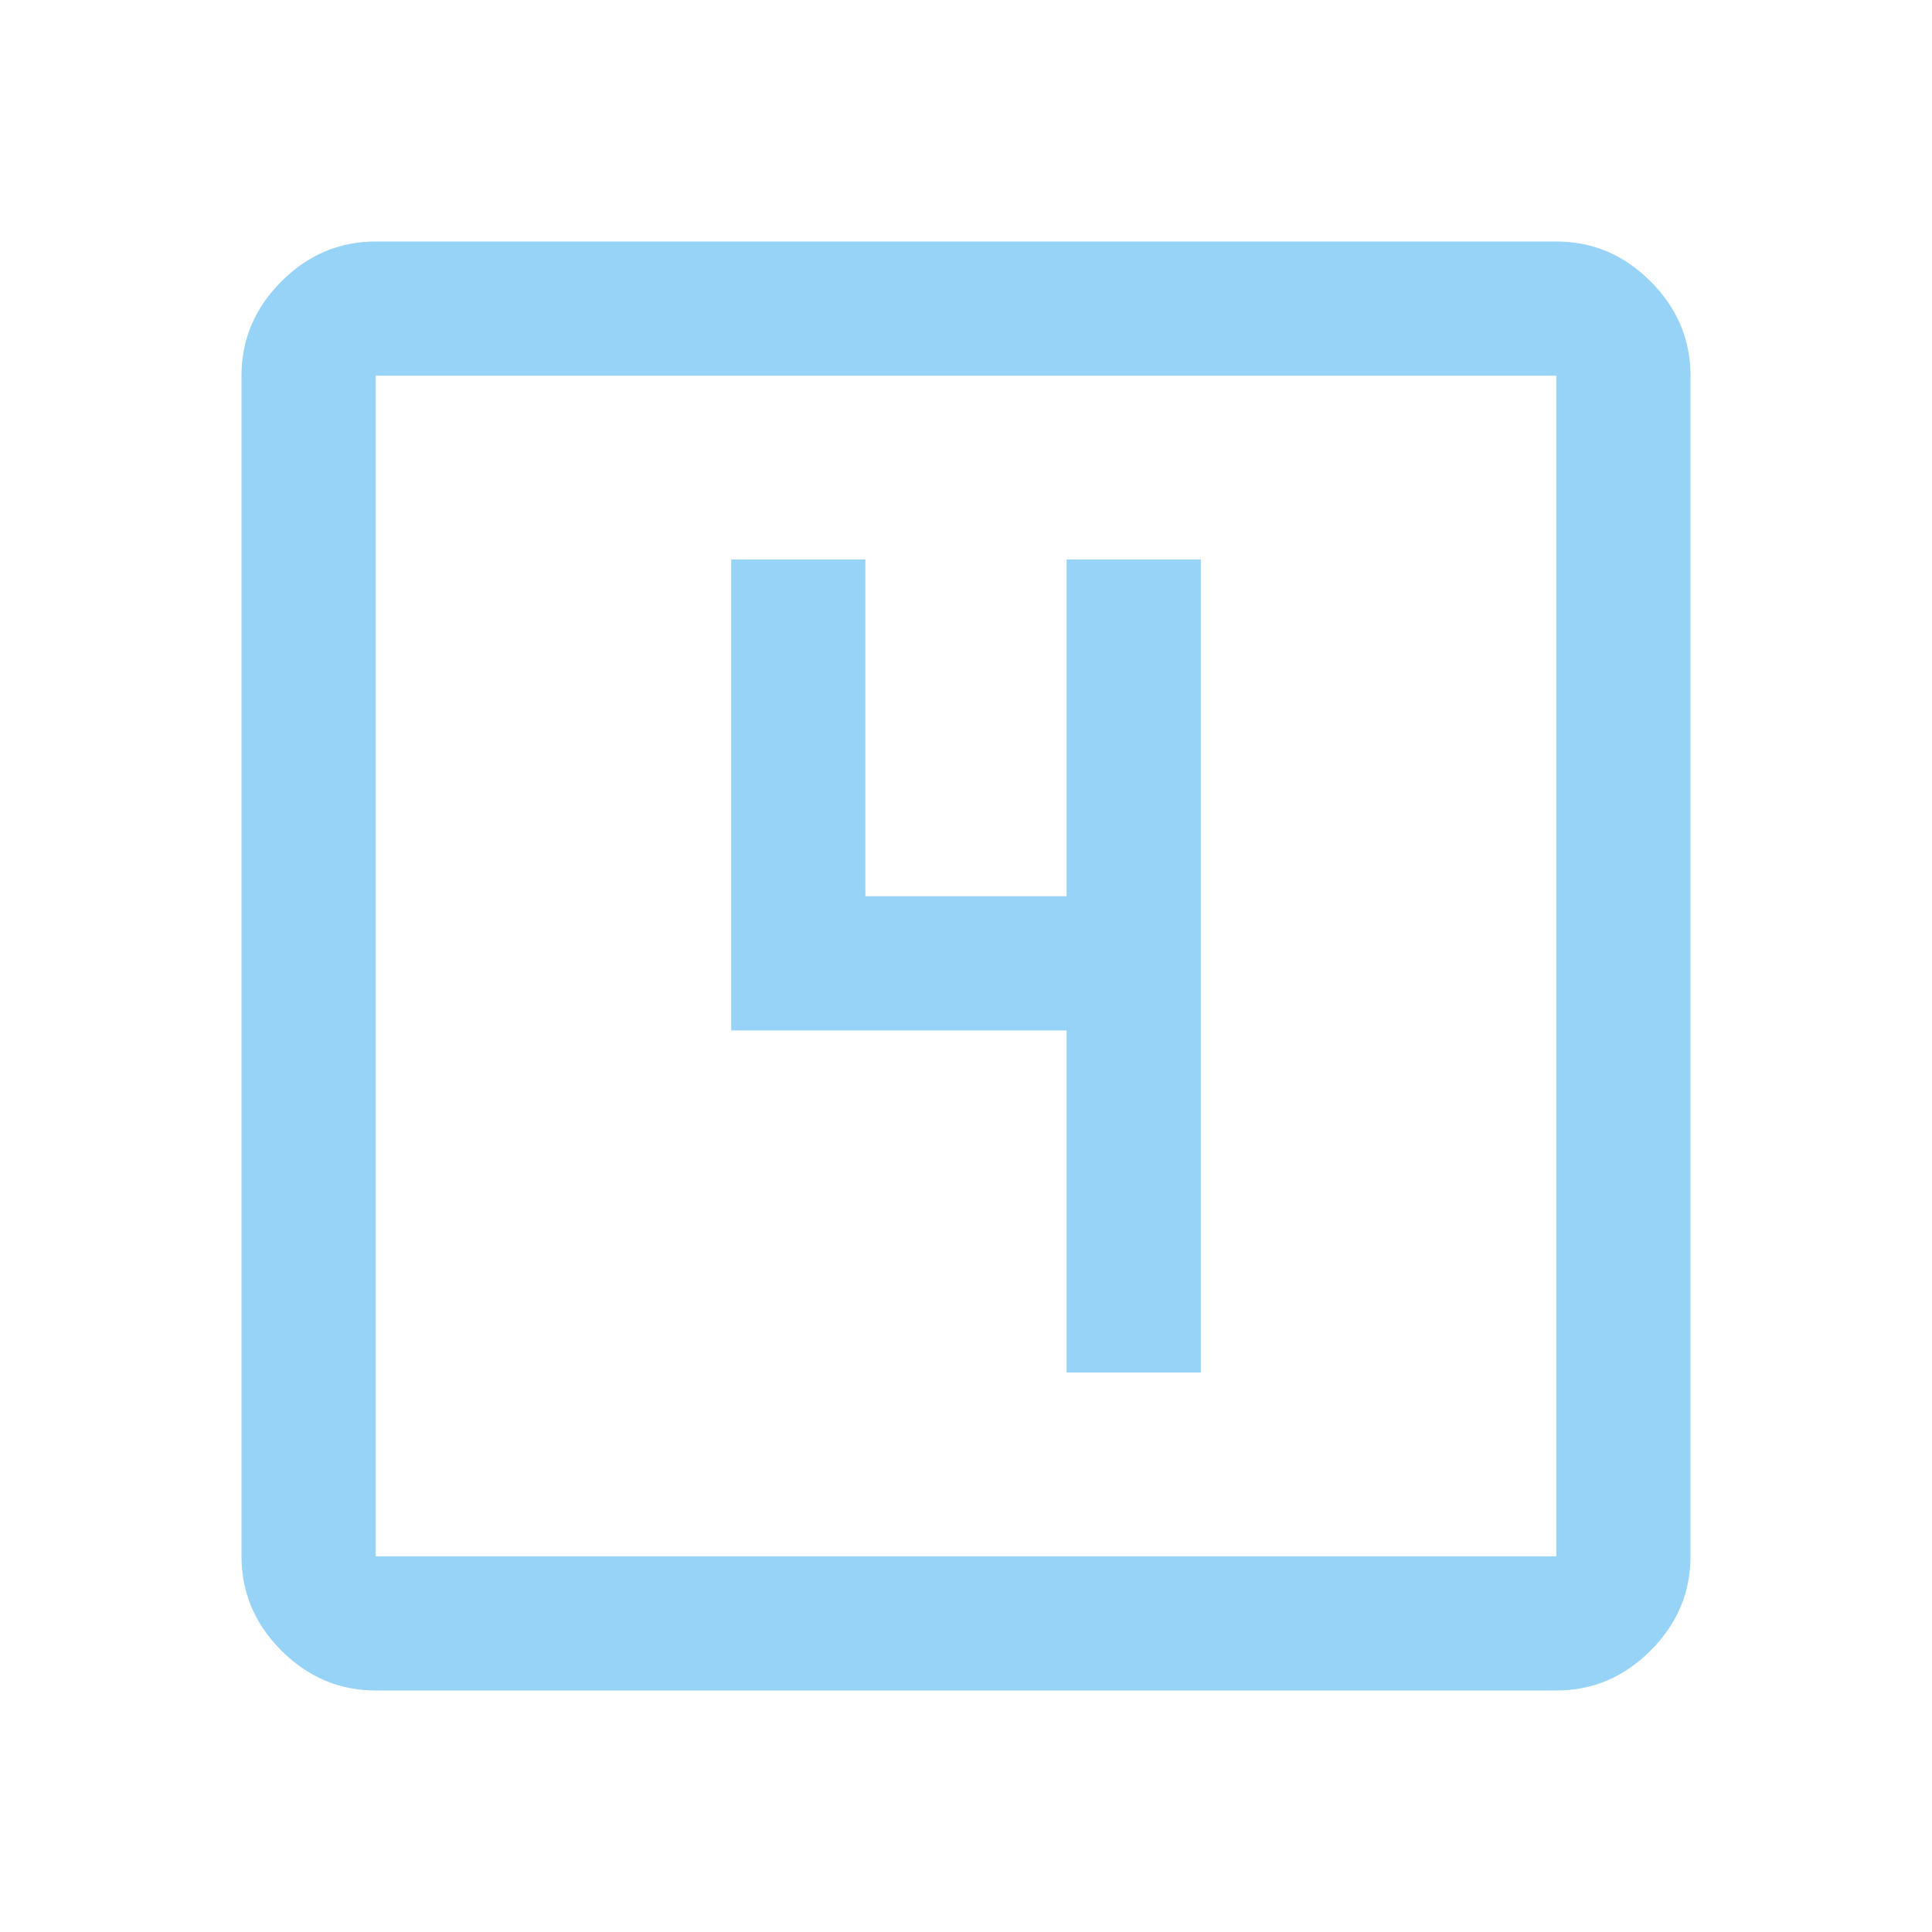 <svg fill="#97D3F6" width="40px" viewBox="0 -960 960 960" height="40px" xmlns="http://www.w3.org/2000/svg"><path d="M530-278h66.67v-404H530v167.33H430V-682h-66.67v234H530v170ZM186.67-120q-27 0-46.84-19.83Q120-159.67 120-186.67v-586.66q0-27 19.83-46.84Q159.67-840 186.67-840h586.66q27 0 46.84 19.83Q840-800.33 840-773.33v586.66q0 27-19.83 46.84Q800.33-120 773.33-120H186.67Zm0-66.67h586.66v-586.66H186.67v586.66Zm0-586.66v586.66-586.66Z"></path></svg>